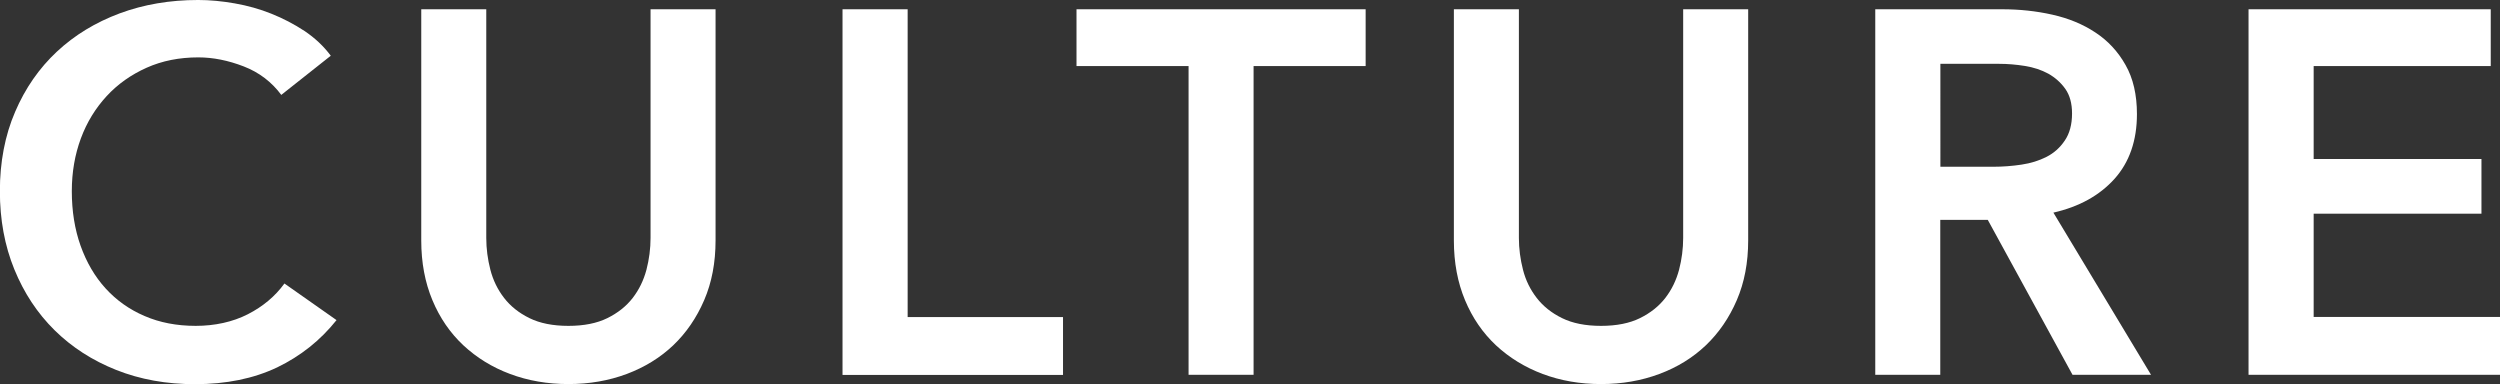 <?xml version="1.0" encoding="UTF-8"?><svg id="_イヤー_2" xmlns="http://www.w3.org/2000/svg" viewBox="0 0 213.05 32.74"><rect x="0" y="0" width="213.05" height="32.74" fill="#333333" stroke="none"/><defs><style>.cls-1{fill:#fff;}</style></defs><g id="des"><g><path class="cls-1" d="M23.98,8.1c-.82-1.11-1.89-1.93-3.21-2.44-1.32-.51-2.61-.77-3.87-.77-1.61,0-3.08,.29-4.4,.88-1.32,.59-2.46,1.39-3.41,2.42-.95,1.03-1.69,2.23-2.2,3.61-.51,1.38-.77,2.88-.77,4.49,0,1.7,.25,3.26,.75,4.66s1.21,2.62,2.13,3.63c.92,1.01,2.03,1.8,3.32,2.35,1.29,.56,2.74,.84,4.36,.84s3.15-.33,4.44-.99c1.29-.66,2.33-1.53,3.12-2.62l4.44,3.12c-1.38,1.73-3.07,3.07-5.06,4.03-2,.95-4.33,1.43-7,1.43-2.44,0-4.67-.4-6.71-1.21-2.04-.81-3.79-1.94-5.26-3.39-1.47-1.45-2.61-3.18-3.43-5.19-.82-2.01-1.23-4.23-1.23-6.67s.43-4.74,1.3-6.75c.86-2.01,2.05-3.72,3.56-5.13,1.51-1.41,3.29-2.49,5.35-3.26,2.05-.76,4.28-1.14,6.69-1.14,1,0,2.04,.1,3.12,.29,1.08,.19,2.13,.48,3.12,.88,1,.4,1.94,.89,2.82,1.47,.88,.59,1.63,1.29,2.24,2.11l-4.22,3.34Z"/><path class="cls-1" d="M60.98,20.5c0,1.88-.32,3.57-.97,5.08-.65,1.51-1.53,2.79-2.64,3.85-1.12,1.06-2.44,1.87-3.96,2.44-1.53,.57-3.18,.86-4.97,.86s-3.45-.29-4.97-.86c-1.53-.57-2.85-1.39-3.98-2.44-1.13-1.06-2.01-2.34-2.64-3.85-.63-1.51-.95-3.2-.95-5.08V.79h5.54V20.28c0,.91,.12,1.81,.35,2.71,.23,.89,.62,1.69,1.17,2.4,.54,.7,1.26,1.28,2.16,1.72,.89,.44,2,.66,3.32,.66s2.43-.22,3.32-.66c.89-.44,1.61-1.01,2.16-1.72,.54-.7,.93-1.5,1.17-2.4,.23-.89,.35-1.8,.35-2.71V.79h5.54V20.5Z"/><path class="cls-1" d="M71.81,.79h5.54V27.02h13.24v4.93h-18.79V.79Z"/><path class="cls-1" d="M101.29,5.63h-9.55V.79h24.64V5.63h-9.55V31.94h-5.54V5.63Z"/><path class="cls-1" d="M148.98,20.5c0,1.88-.32,3.57-.97,5.08-.65,1.51-1.53,2.79-2.64,3.85-1.12,1.06-2.43,1.87-3.96,2.44s-3.18,.86-4.97,.86-3.45-.29-4.97-.86-2.85-1.39-3.98-2.44c-1.13-1.06-2.01-2.34-2.64-3.85-.63-1.51-.95-3.2-.95-5.08V.79h5.54V20.28c0,.91,.12,1.81,.35,2.71s.62,1.69,1.17,2.4c.54,.7,1.26,1.28,2.16,1.72,.89,.44,2,.66,3.32,.66s2.43-.22,3.32-.66c.89-.44,1.61-1.01,2.16-1.72,.54-.7,.93-1.5,1.17-2.4,.23-.89,.35-1.8,.35-2.71V.79h5.54V20.5Z"/><path class="cls-1" d="M159.81,.79h10.82c1.47,0,2.89,.15,4.27,.46,1.38,.31,2.6,.81,3.67,1.52,1.07,.7,1.93,1.63,2.57,2.77,.65,1.14,.97,2.54,.97,4.18,0,2.26-.64,4.1-1.91,5.52-1.28,1.42-3.01,2.38-5.21,2.88l8.32,13.82h-6.69l-7.22-13.2h-4.05v13.2h-5.54V.79Zm10.08,13.42c.79,0,1.58-.06,2.38-.18s1.5-.34,2.13-.66c.63-.32,1.15-.78,1.56-1.39,.41-.6,.62-1.37,.62-2.31,0-.85-.19-1.55-.57-2.09-.38-.54-.87-.97-1.45-1.3-.59-.32-1.25-.54-2-.66-.75-.12-1.47-.18-2.18-.18h-5.02V14.21h4.53Z"/><path class="cls-1" d="M191.62,.79h20.64V5.63h-15.09v7.92h14.3v4.66h-14.3v8.8h15.88v4.93h-21.43V.79Z"/></g></g></svg>